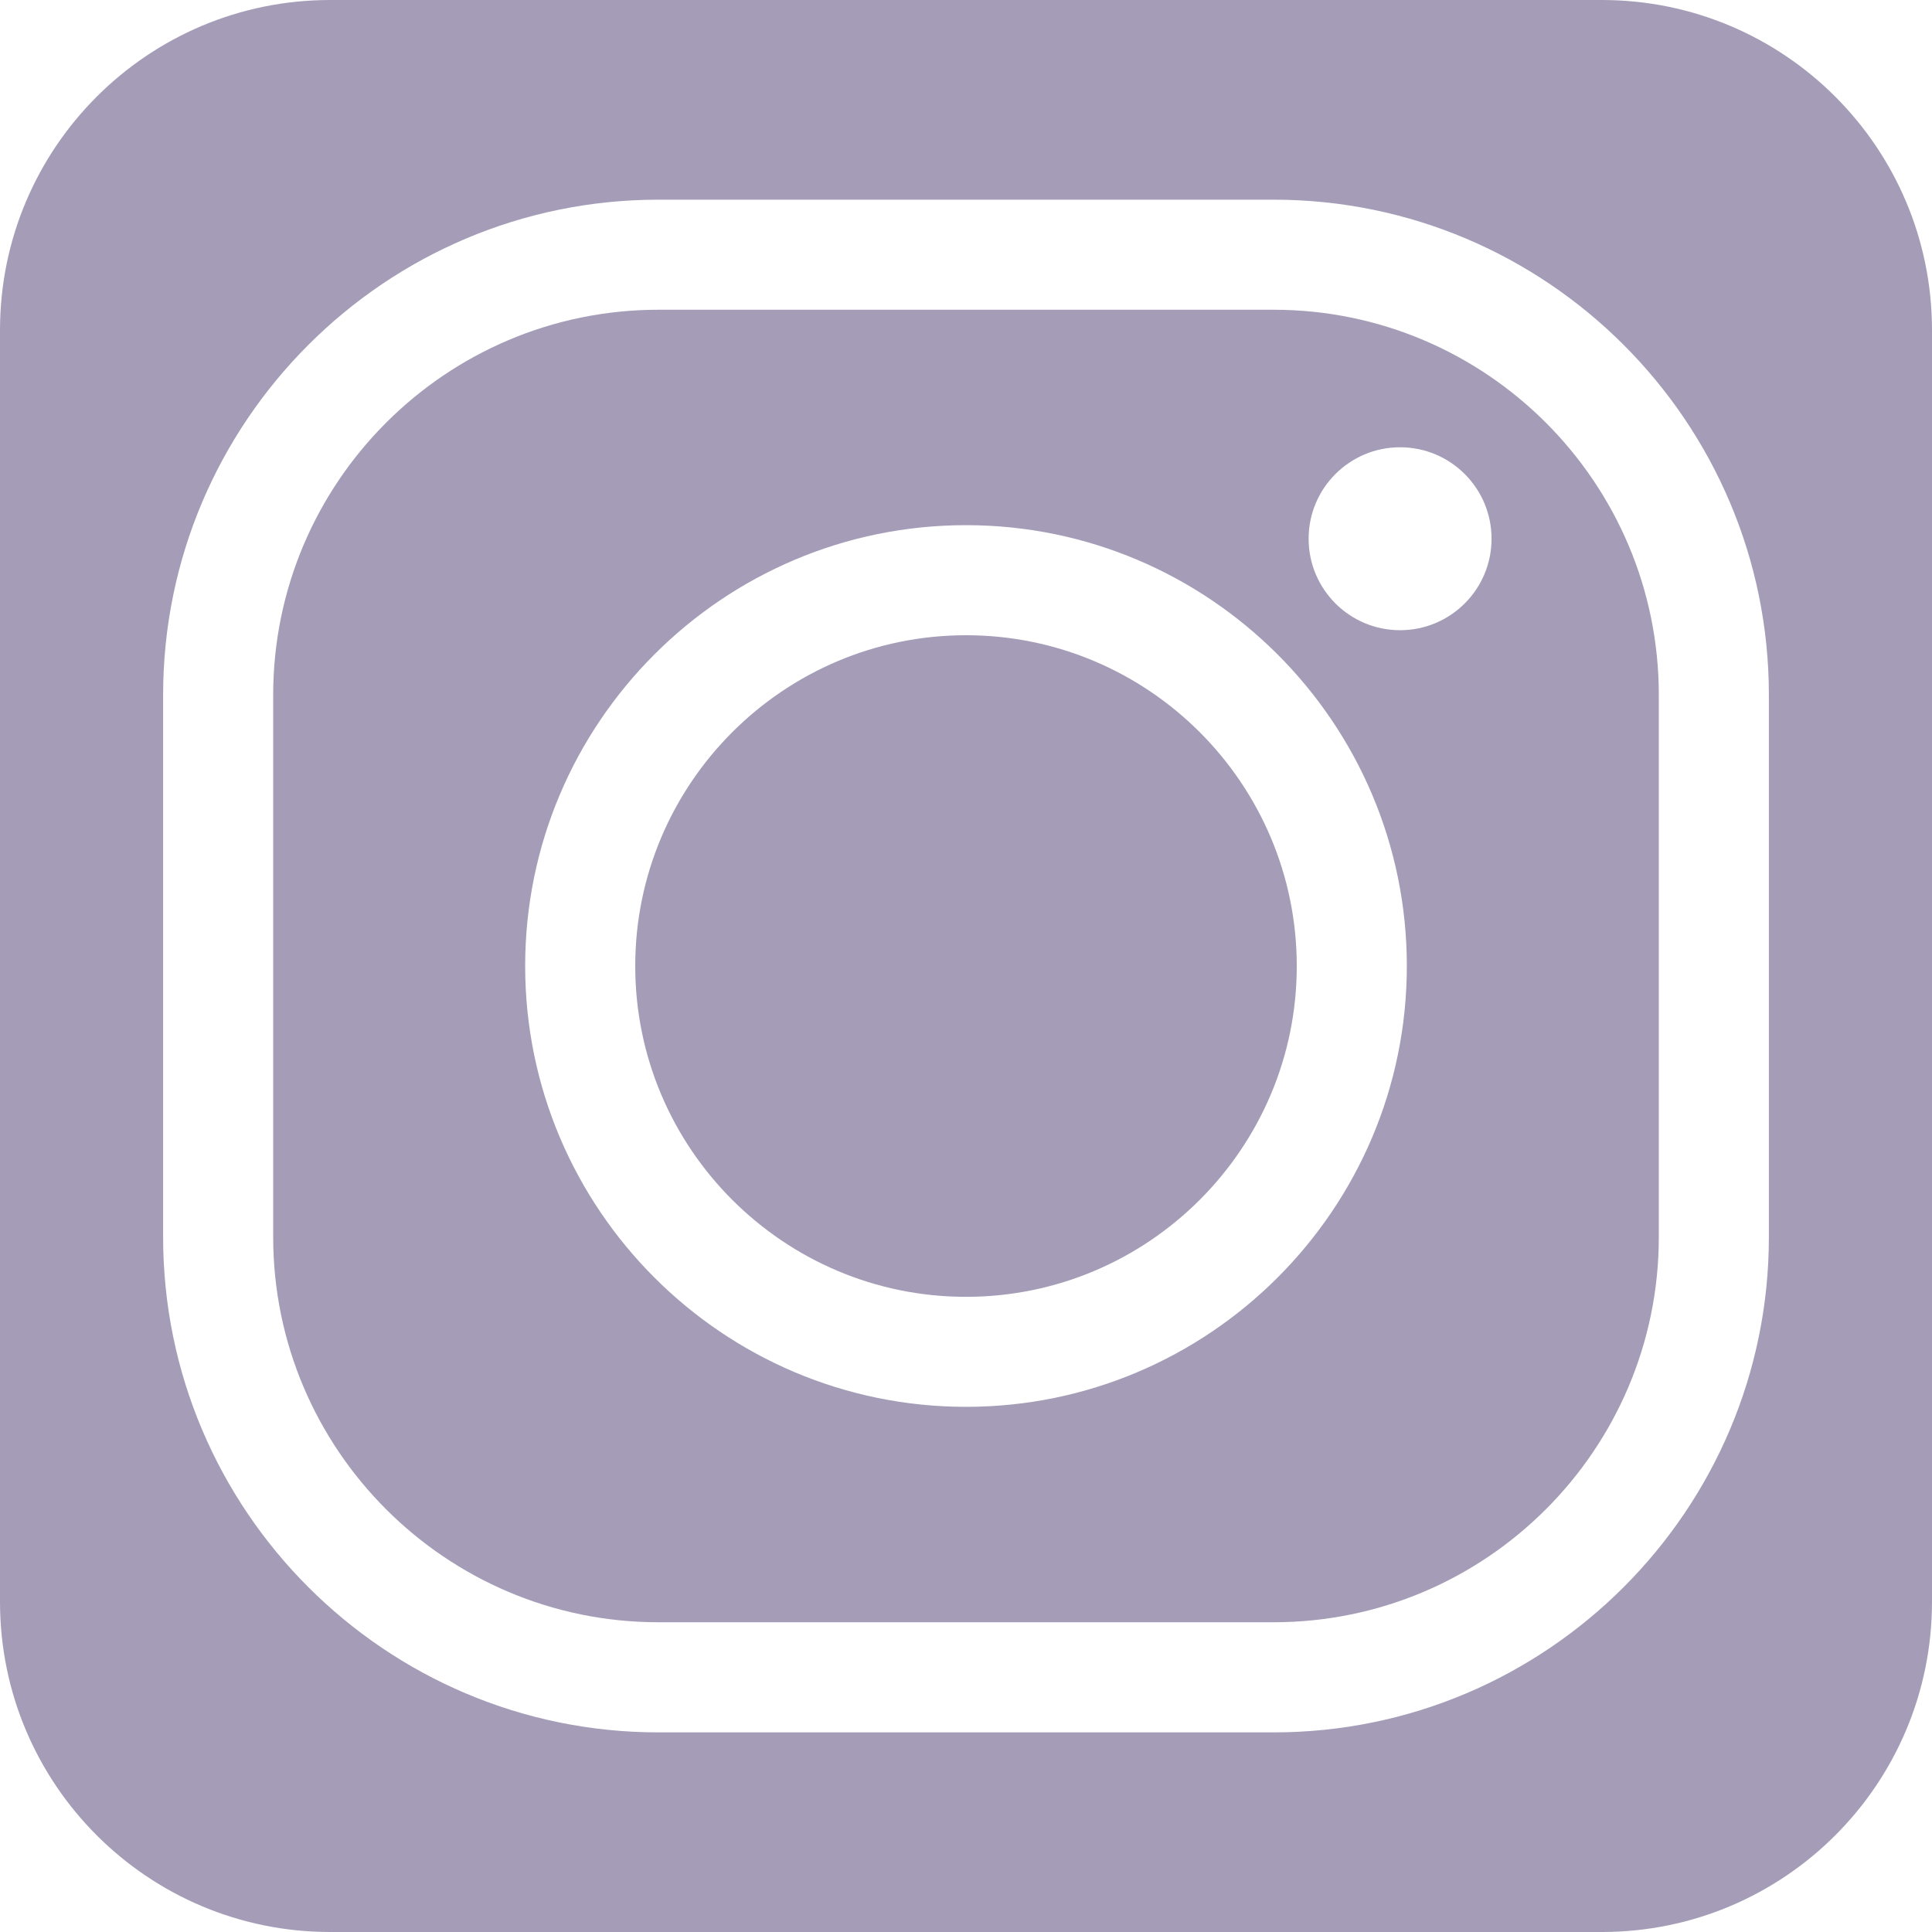 <!-- Generator: Adobe Illustrator 19.0.0, SVG Export Plug-In  -->
<svg version="1.1"
	 xmlns="http://www.w3.org/2000/svg" xmlns:xlink="http://www.w3.org/1999/xlink" xmlns:a="http://ns.adobe.com/AdobeSVGViewerExtensions/3.0/"
	 x="0px" y="0px" width="30.332px" height="30.332px" viewBox="0 0 30.332 30.332"
	 style="enable-background:new 0 0 30.332 30.332;" xml:space="preserve">
<style type="text/css">
	.st0{fill:#A59DB8;}
</style>
<defs>
</defs>
<g id="XMLID_15_">
	<path id="XMLID_23_" class="st0" d="M15.166,9.973c-2.864,0-5.193,2.33-5.193,5.194c0,2.863,2.33,5.193,5.193,5.193
		c2.863,0,5.193-2.33,5.193-5.193C20.359,12.302,18.029,9.973,15.166,9.973z"/>
	<path id="XMLID_19_" class="st0" d="M19.996,4.863h-9.66c-3.335,0-6.047,2.713-6.047,6.047v8.512c0,3.335,2.713,6.047,6.047,6.047
		h9.66c3.334,0,6.047-2.713,6.047-6.047V10.91C26.043,7.575,23.33,4.863,19.996,4.863z M15.166,22.087
		c-3.817,0-6.921-3.105-6.921-6.921c0-3.817,3.104-6.921,6.921-6.921c3.816,0,6.921,3.104,6.921,6.921
		C22.087,18.983,18.982,22.087,15.166,22.087z M21.981,9.894c-0.793,0-1.436-0.643-1.436-1.436c0-0.793,0.643-1.436,1.436-1.436
		c0.793,0,1.436,0.643,1.436,1.436C23.417,9.251,22.774,9.894,21.981,9.894z"/>
	<path id="XMLID_16_" class="st0" d="M25.149,0H5.183C2.32,0,0,2.321,0,5.183v19.965c0,2.863,2.32,5.184,5.183,5.184h19.966
		c2.863,0,5.183-2.321,5.183-5.184V5.183C30.332,2.321,28.012,0,25.149,0z M27.771,19.422c0,4.287-3.488,7.776-7.775,7.776h-9.66
		c-4.287,0-7.775-3.488-7.775-7.776V10.91c0-4.287,3.488-7.775,7.775-7.775h9.66c4.287,0,7.775,3.488,7.775,7.775V19.422z"/>
</g>
</svg>